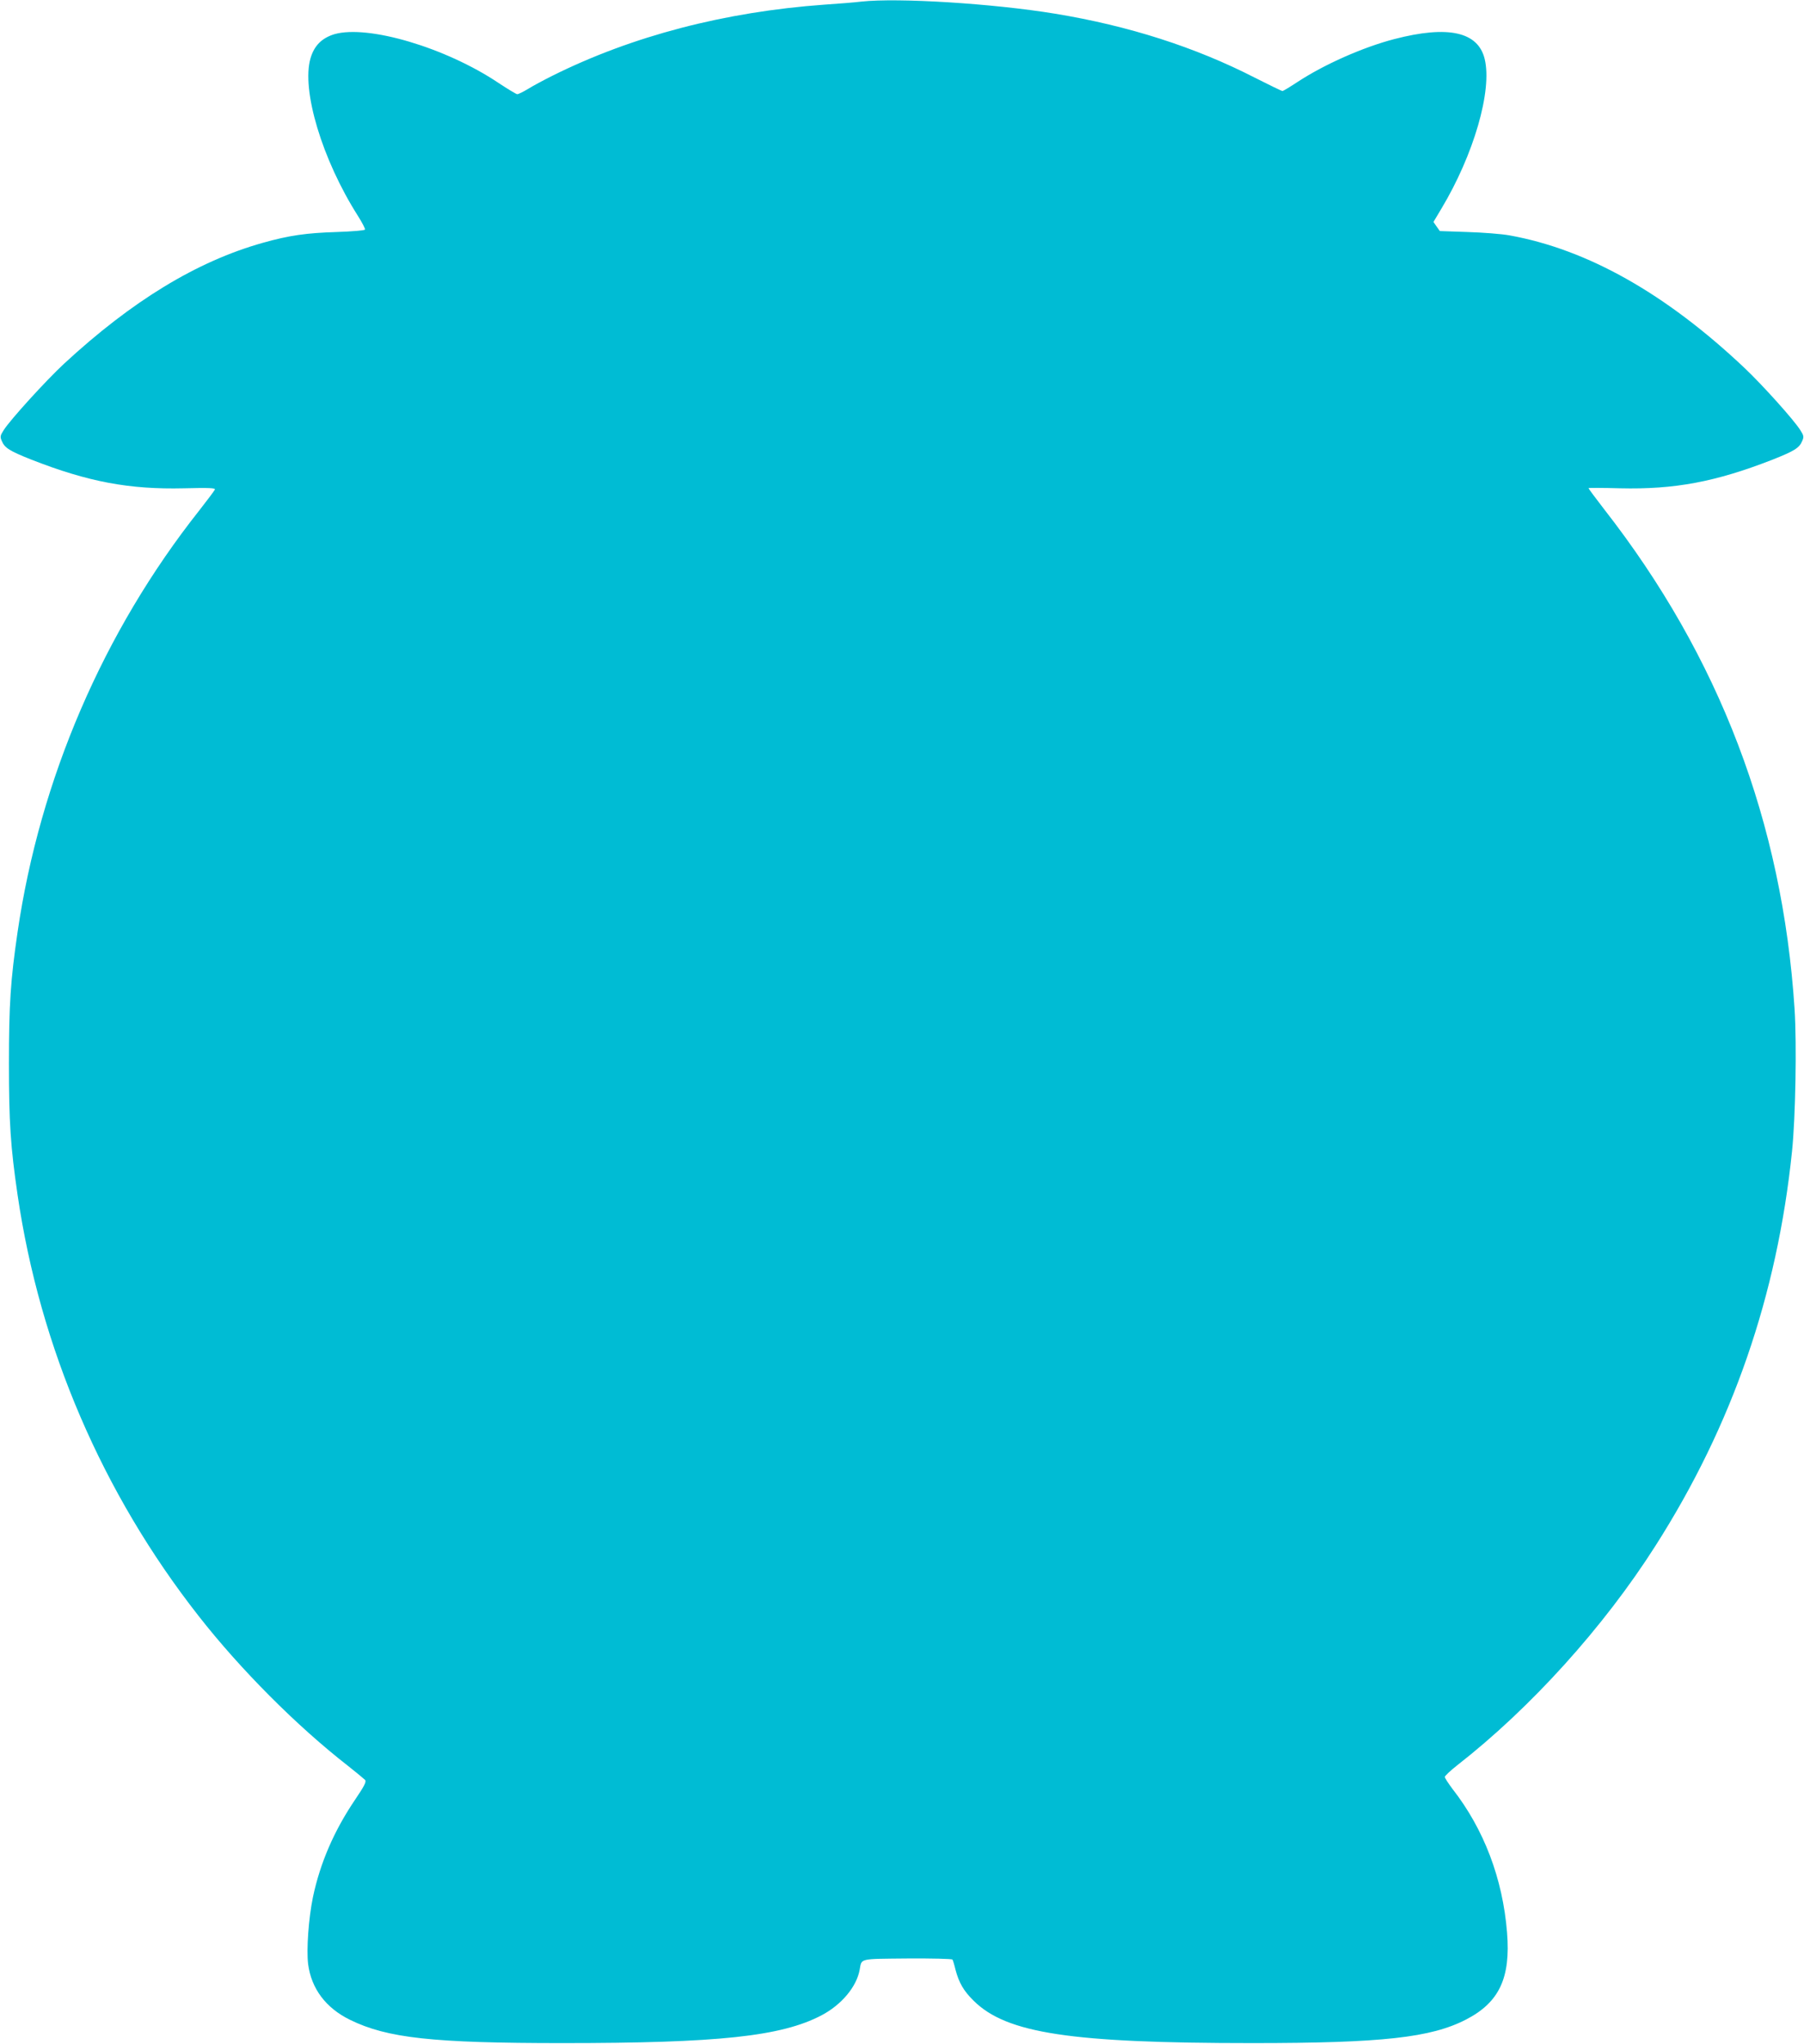 <?xml version="1.0" standalone="no"?>
<!DOCTYPE svg PUBLIC "-//W3C//DTD SVG 20010904//EN"
 "http://www.w3.org/TR/2001/REC-SVG-20010904/DTD/svg10.dtd">
<svg version="1.0" xmlns="http://www.w3.org/2000/svg"
 width="1130pt" height="1280pt" viewBox="0 0 1130 1280"
 preserveAspectRatio="xMidYMid meet">
<g transform="translate(0,1280) scale(0.1,-0.1)"
fill="#00bcd4" stroke="none">
<path d="M5395 12790 c-38 -5 -142 -13 -230 -19 -626 -45 -1207 -197 -1706
-446 -52 -26 -119 -62 -150 -81 -31 -19 -62 -34 -69 -34 -6 0 -59 32 -118 71
-330 221 -817 365 -1027 305 -79 -24 -127 -72 -150 -151 -58 -199 73 -635 297
-987 27 -43 47 -81 44 -86 -3 -5 -83 -12 -178 -15 -190 -6 -296 -21 -463 -68
-412 -116 -818 -363 -1244 -757 -112 -104 -338 -352 -378 -416 -22 -34 -23
-42 -12 -67 18 -44 48 -63 187 -118 355 -139 613 -187 953 -179 161 4 199 2
195 -8 -3 -7 -47 -66 -98 -131 -600 -758 -998 -1682 -1138 -2641 -44 -301 -54
-453 -54 -822 0 -369 10 -521 54 -822 140 -958 531 -1869 1134 -2638 262 -335
616 -690 936 -939 52 -41 100 -81 107 -88 9 -11 -4 -37 -63 -124 -132 -195
-219 -397 -264 -611 -27 -132 -41 -326 -30 -418 20 -154 111 -275 262 -349
234 -115 520 -146 1333 -146 975 0 1368 42 1619 173 127 66 222 180 241 287
13 72 -6 67 299 70 152 1 279 -2 282 -7 3 -4 12 -33 19 -63 22 -83 51 -133
114 -195 206 -204 608 -265 1746 -265 813 0 1119 34 1339 148 207 107 279 260
256 544 -27 338 -145 648 -342 900 -26 35 -48 68 -48 75 1 7 36 40 78 73 459
358 917 864 1242 1375 481 754 762 1567 855 2470 22 211 30 672 16 890 -76
1169 -470 2205 -1193 3131 -54 70 -98 129 -98 132 0 2 89 2 199 -1 339 -8 597
40 953 179 139 55 169 74 187 118 11 25 10 33 -12 67 -39 63 -237 283 -349
389 -493 466 -984 743 -1473 831 -49 9 -168 18 -263 21 l-173 6 -20 28 -20 29
49 82 c203 338 320 740 272 938 -41 171 -229 213 -567 125 -196 -51 -439 -159
-605 -268 -47 -31 -90 -57 -95 -57 -5 0 -83 38 -174 84 -373 191 -788 324
-1249 400 -390 64 -983 101 -1215 76z"/>
</g>
</svg>
